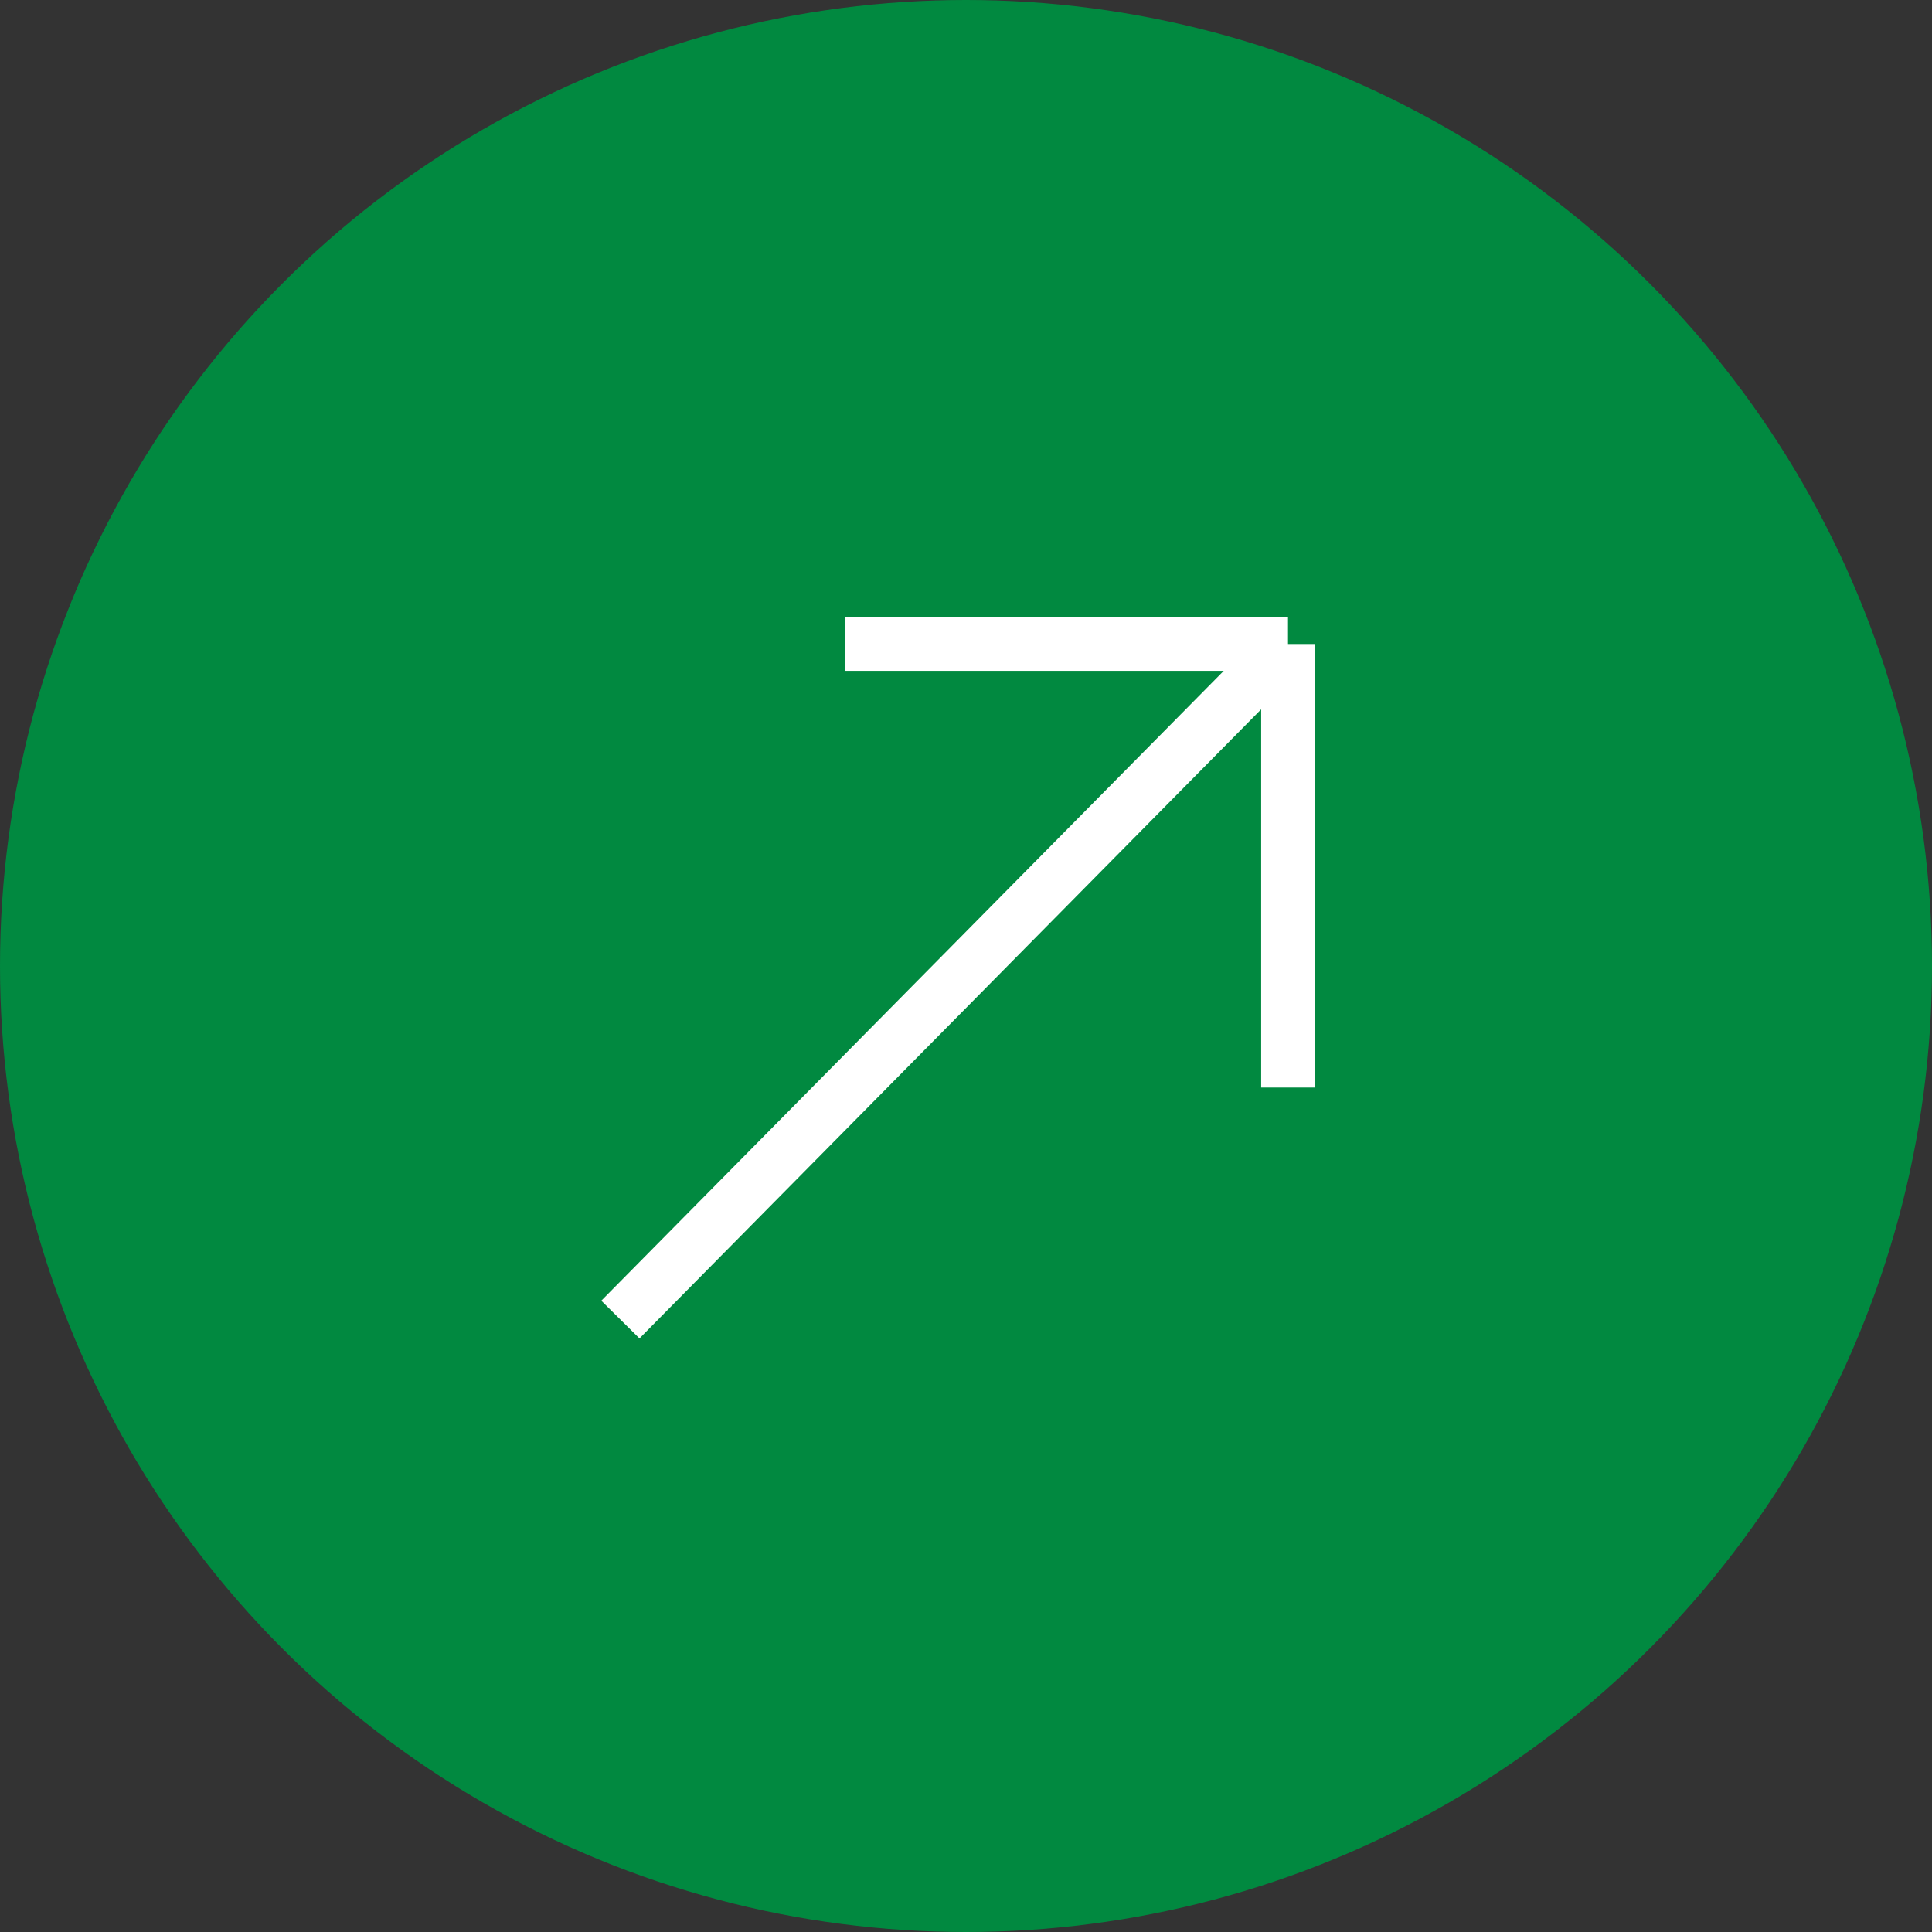 <?xml version="1.0" encoding="UTF-8"?> <svg xmlns="http://www.w3.org/2000/svg" width="36" height="36" viewBox="0 0 36 36" fill="none"><rect x="0" y="0" width="36" height="36" fill="#333333" stroke="none"/> <circle cx="18" cy="18" r="18" fill="#018940"></circle> <path d="M24 12L24 20.265M24 12L15.745 12M24 12L11.56 24.588" stroke="white"></path> </svg> 